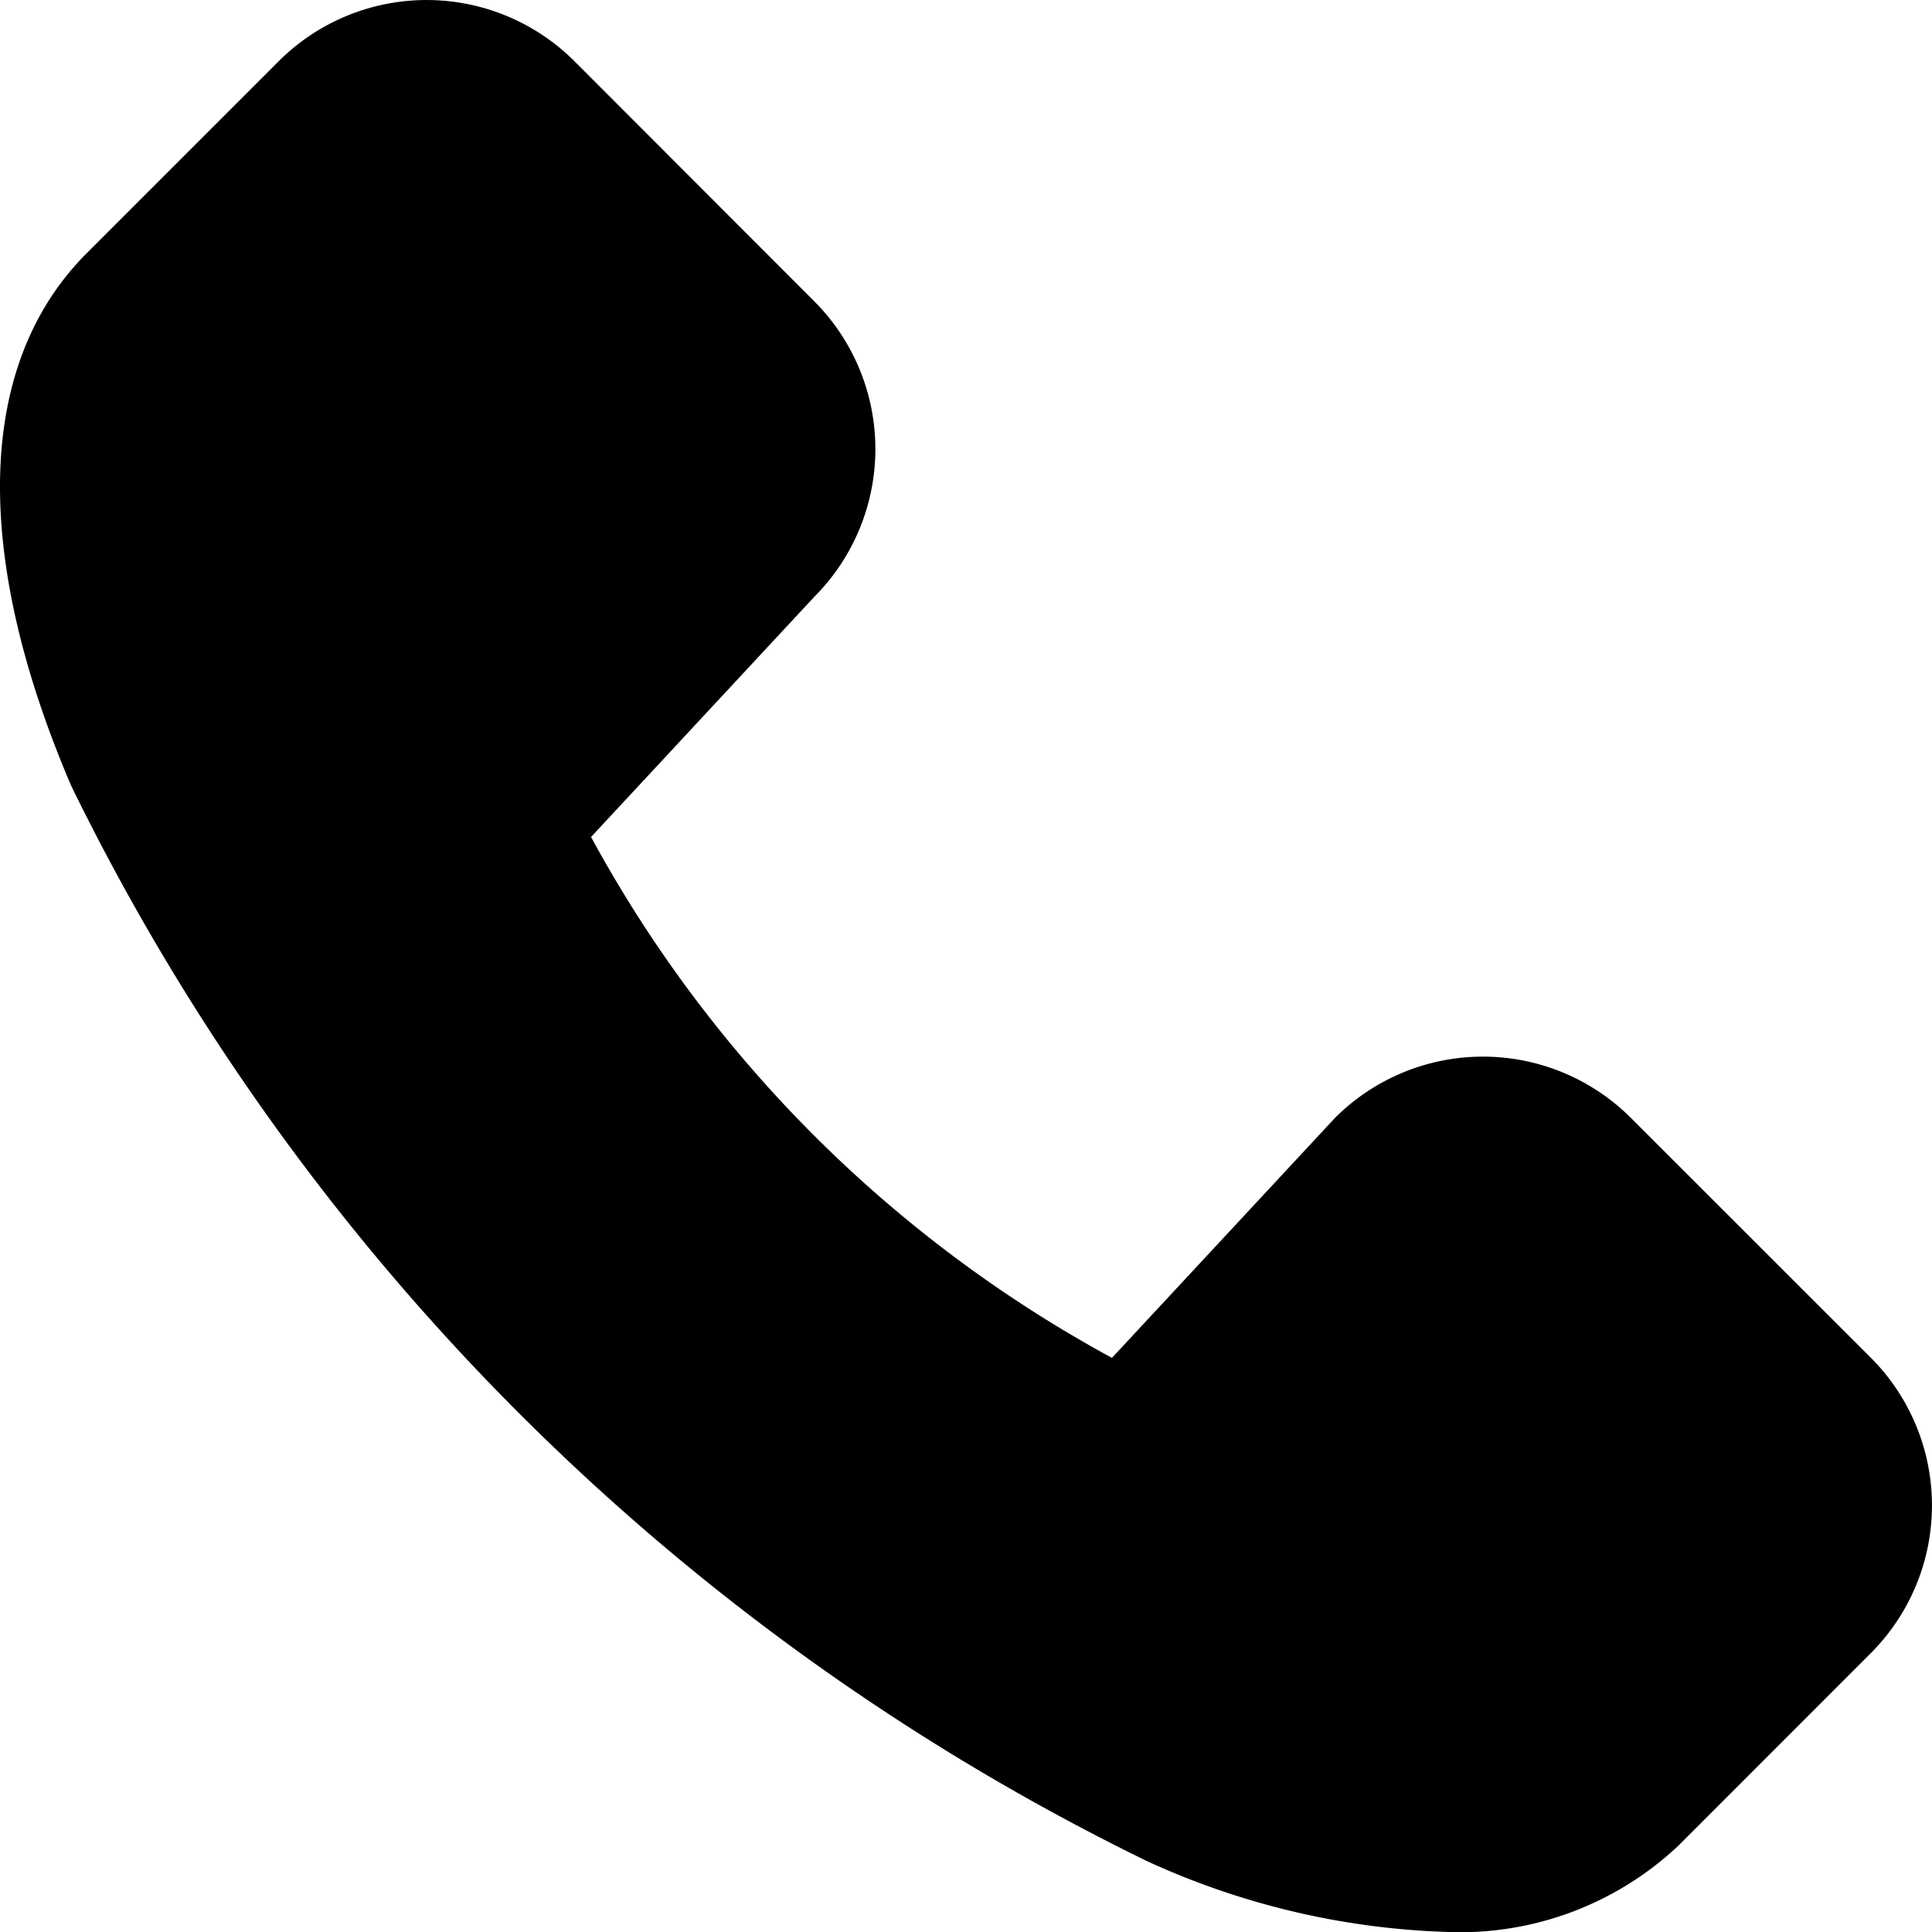 <svg xmlns="http://www.w3.org/2000/svg" width="15.641" height="15.643" viewBox="0 0 15.641 15.643">
  <path id="Path_264" data-name="Path 264" d="M140.552,122.834a1.694,1.694,0,0,0-2.393,0l-1.807,1.944a10.5,10.5,0,0,1-4.217-4.217l1.807-1.944a1.694,1.694,0,0,0,0-2.393L132,114.28a1.694,1.694,0,0,0-2.393,0l-1.555,1.555c-.891.891-.935,2.422-.125,4.313a18.93,18.93,0,0,0,8.7,8.7,6.279,6.279,0,0,0,2.421.577,2.578,2.578,0,0,0,1.892-.7l1.555-1.556h0a1.692,1.692,0,0,0,0-2.393Z" transform="translate(-127.35 -113.785)"/>
</svg>
